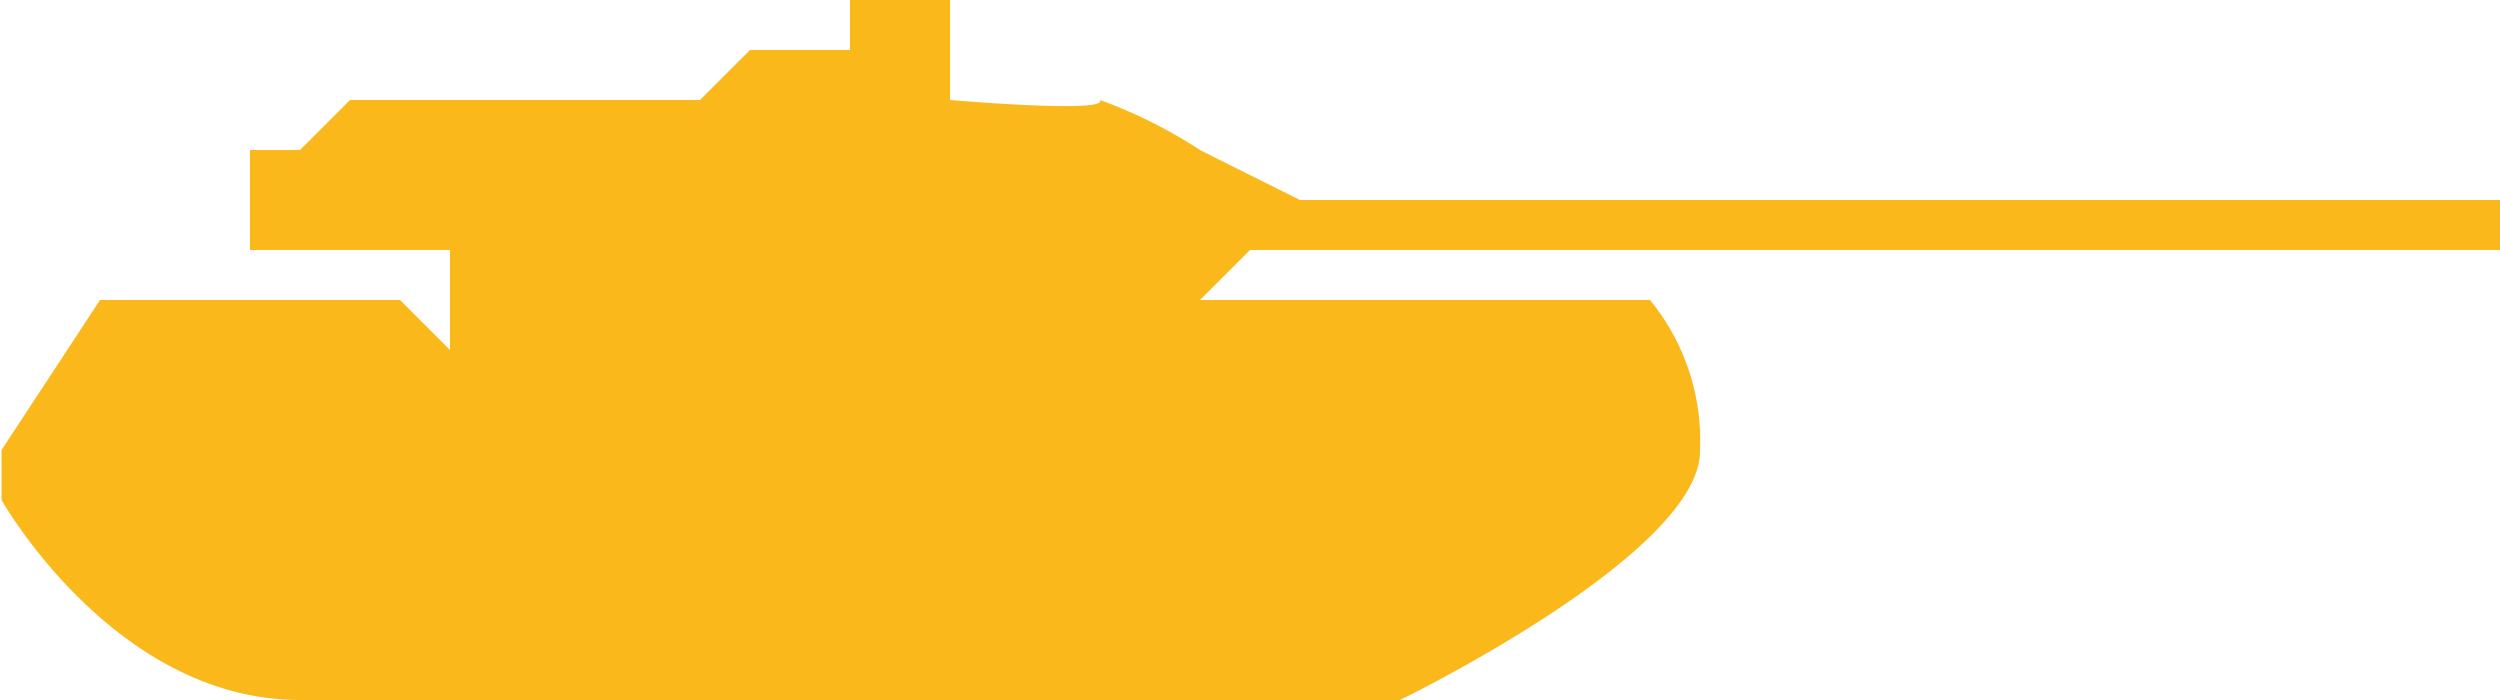 <svg xmlns="http://www.w3.org/2000/svg" width="50" height="14" viewBox="0 0 50 14">
  <defs>
    <style>
      .cls-1 {
        fill: #fab81b;
        fill-rule: evenodd;
      }
    </style>
  </defs>
  <path id="Color_Fill_14" data-name="Color Fill 14" class="cls-1" d="M28,14s6.043-2.937,6-5a4.434,4.434,0,0,0-1-3H24l1-1H50V4H26s-2.163-1.077-2-1a9.717,9.717,0,0,0-2-1c0.174,0.275-3,0-3,0V0H17V1H15L14,2H7L6,3H5V5H9V7L8,6H2L0.031,9v1S2.282,14,6,14H28m84-1"/>
</svg>
